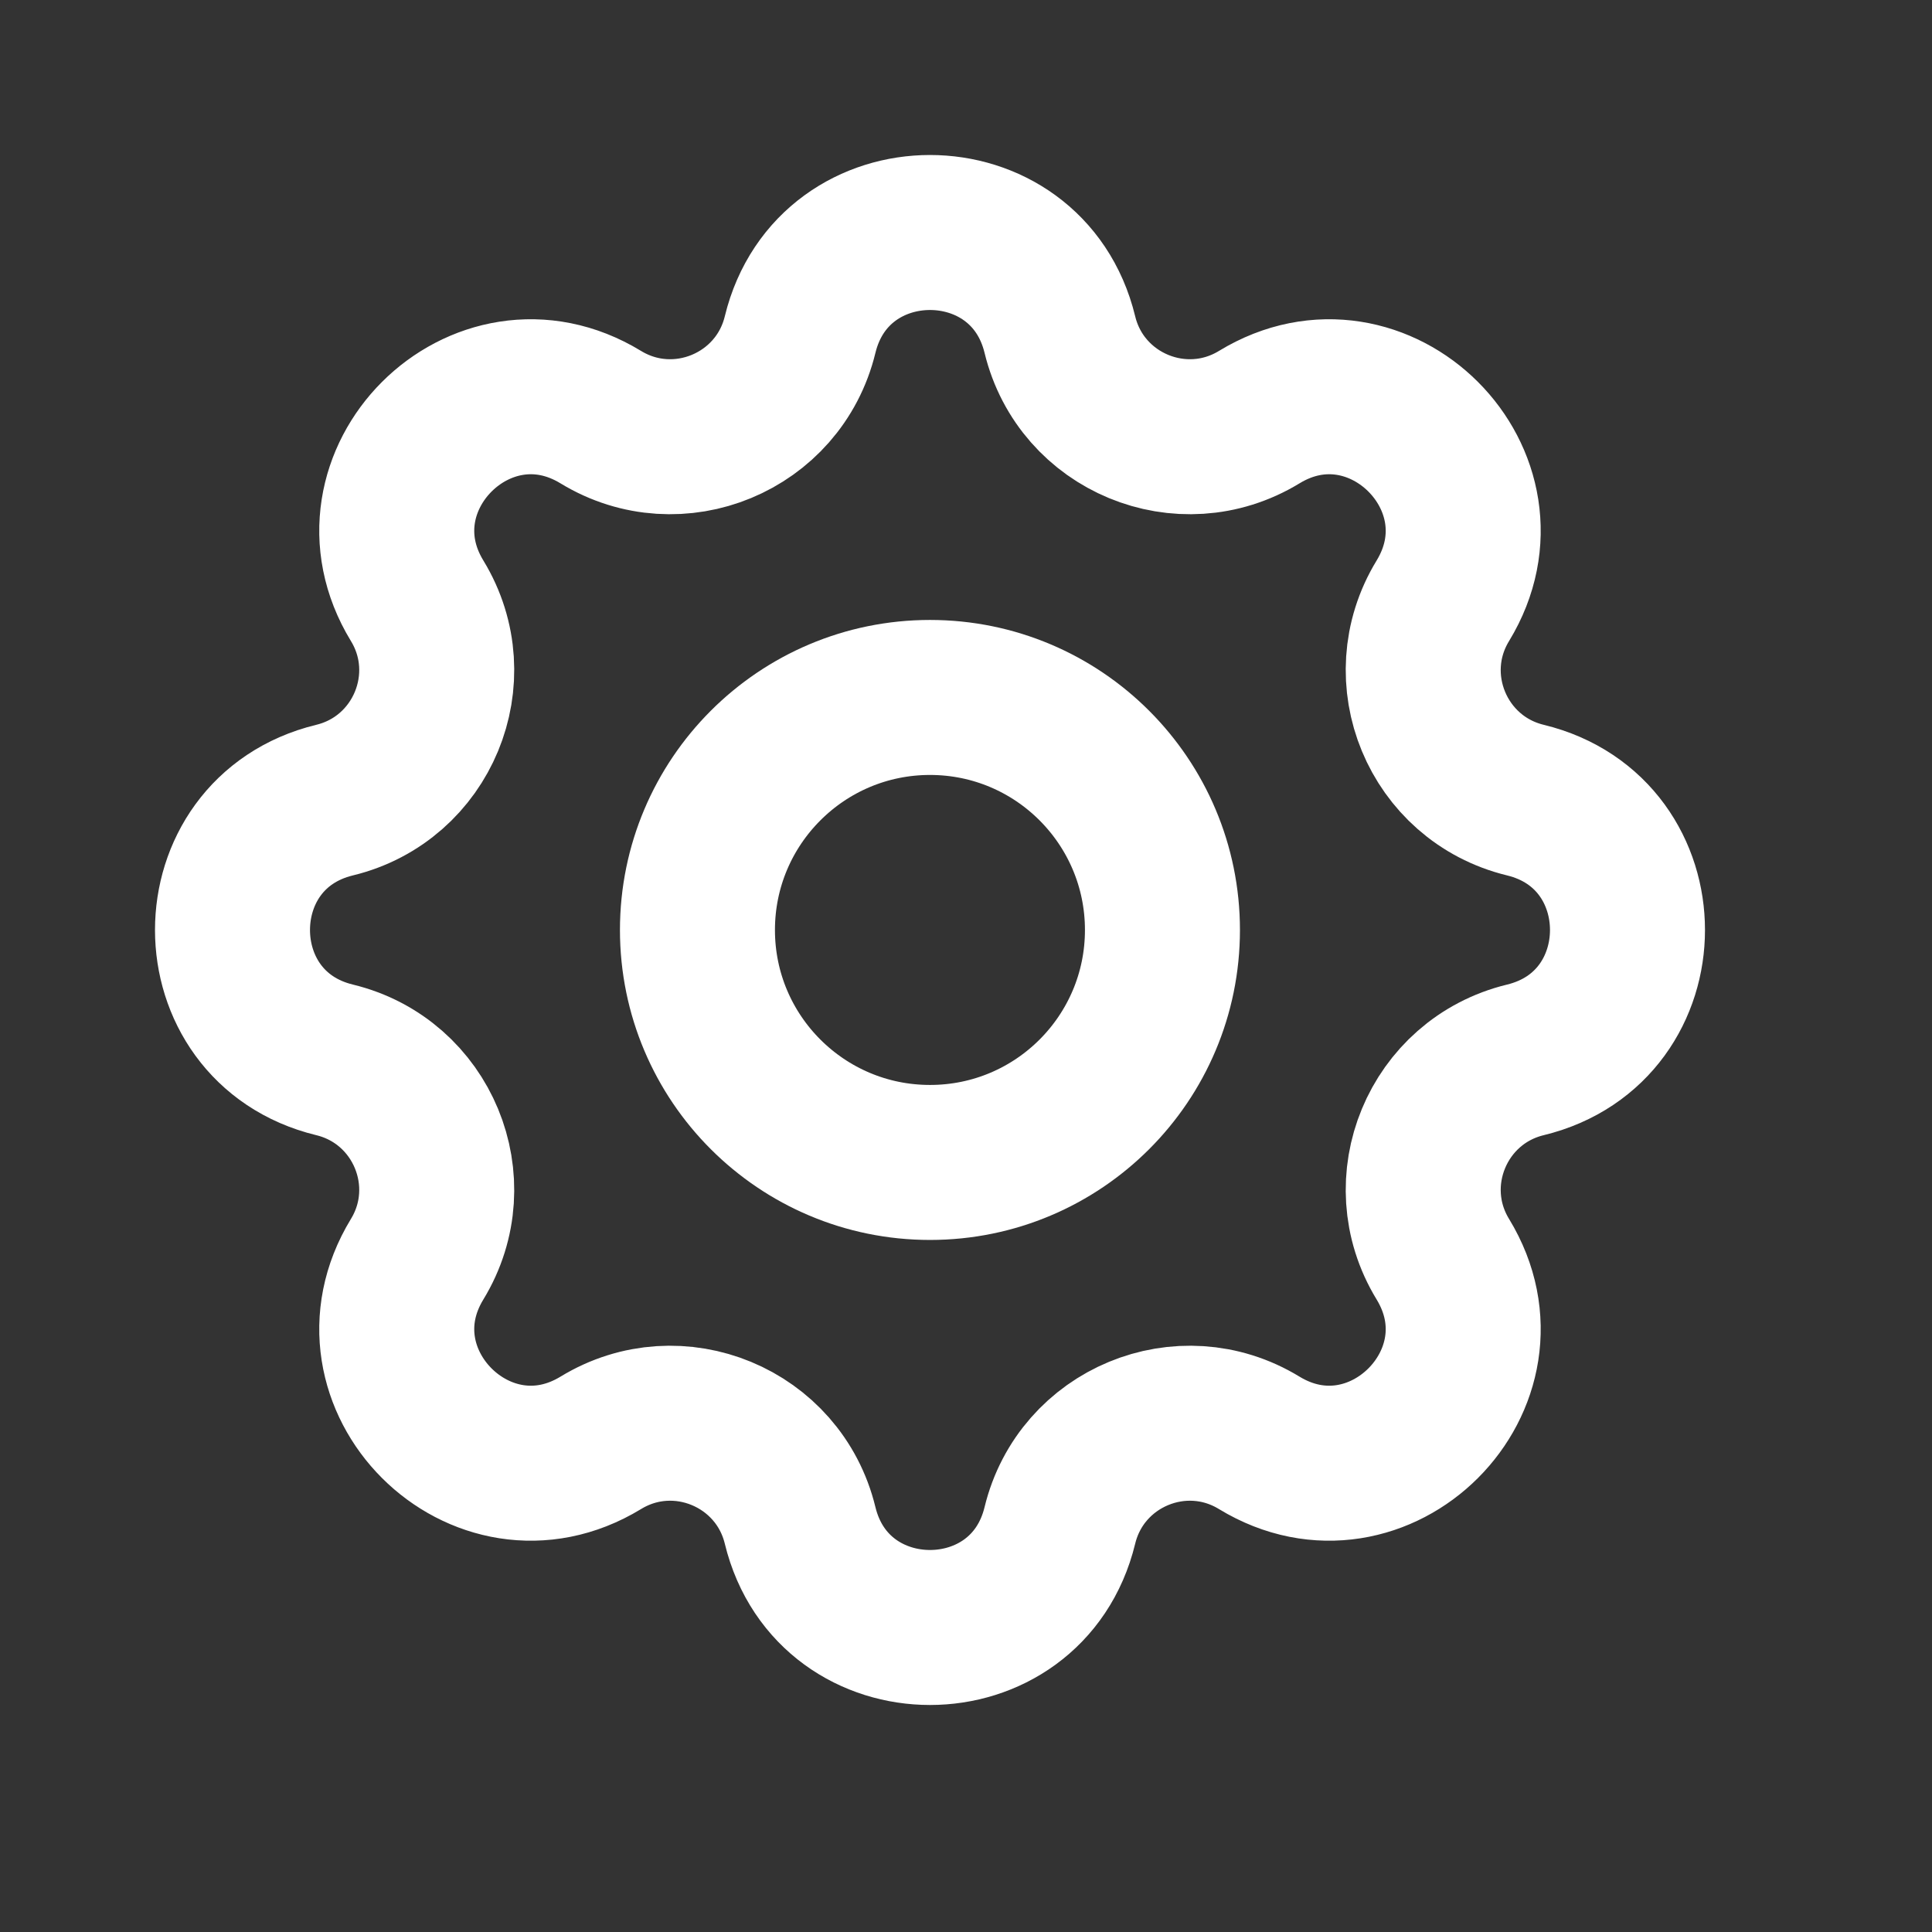 <svg width="22" height="22" viewBox="0 0 22 22" fill="none" xmlns="http://www.w3.org/2000/svg">
<rect x="0" y="0" width="22" height="22" fill="#333333" stroke="none"/>
<path d="M9.111 3.81C9.488 2.26 11.692 2.26 12.069 3.81C12.312 4.811 13.459 5.286 14.339 4.75C15.701 3.92 17.259 5.479 16.43 6.841C15.893 7.721 16.369 8.868 17.37 9.111C18.92 9.488 18.92 11.692 17.37 12.069C16.369 12.312 15.893 13.459 16.43 14.339C17.259 15.701 15.701 17.259 14.339 16.43C13.459 15.893 12.312 16.369 12.069 17.37C11.692 18.92 9.488 18.92 9.111 17.37C8.868 16.369 7.721 15.893 6.841 16.43C5.479 17.259 3.92 15.701 4.75 14.339C5.286 13.459 4.811 12.312 3.81 12.069C2.26 11.692 2.26 9.488 3.81 9.111C4.811 8.868 5.286 7.721 4.75 6.841C3.92 5.479 5.479 3.92 6.841 4.75C7.721 5.286 8.868 4.811 9.111 3.81Z" stroke="white" stroke-width="1.765" stroke-linecap="round" stroke-linejoin="round"/>
<path d="M13.237 10.59C13.237 12.052 12.052 13.237 10.59 13.237C9.128 13.237 7.942 12.052 7.942 10.59C7.942 9.128 9.128 7.942 10.59 7.942C12.052 7.942 13.237 9.128 13.237 10.59Z" stroke="white" stroke-width="1.765" stroke-linecap="round" stroke-linejoin="round"/>
</svg>
